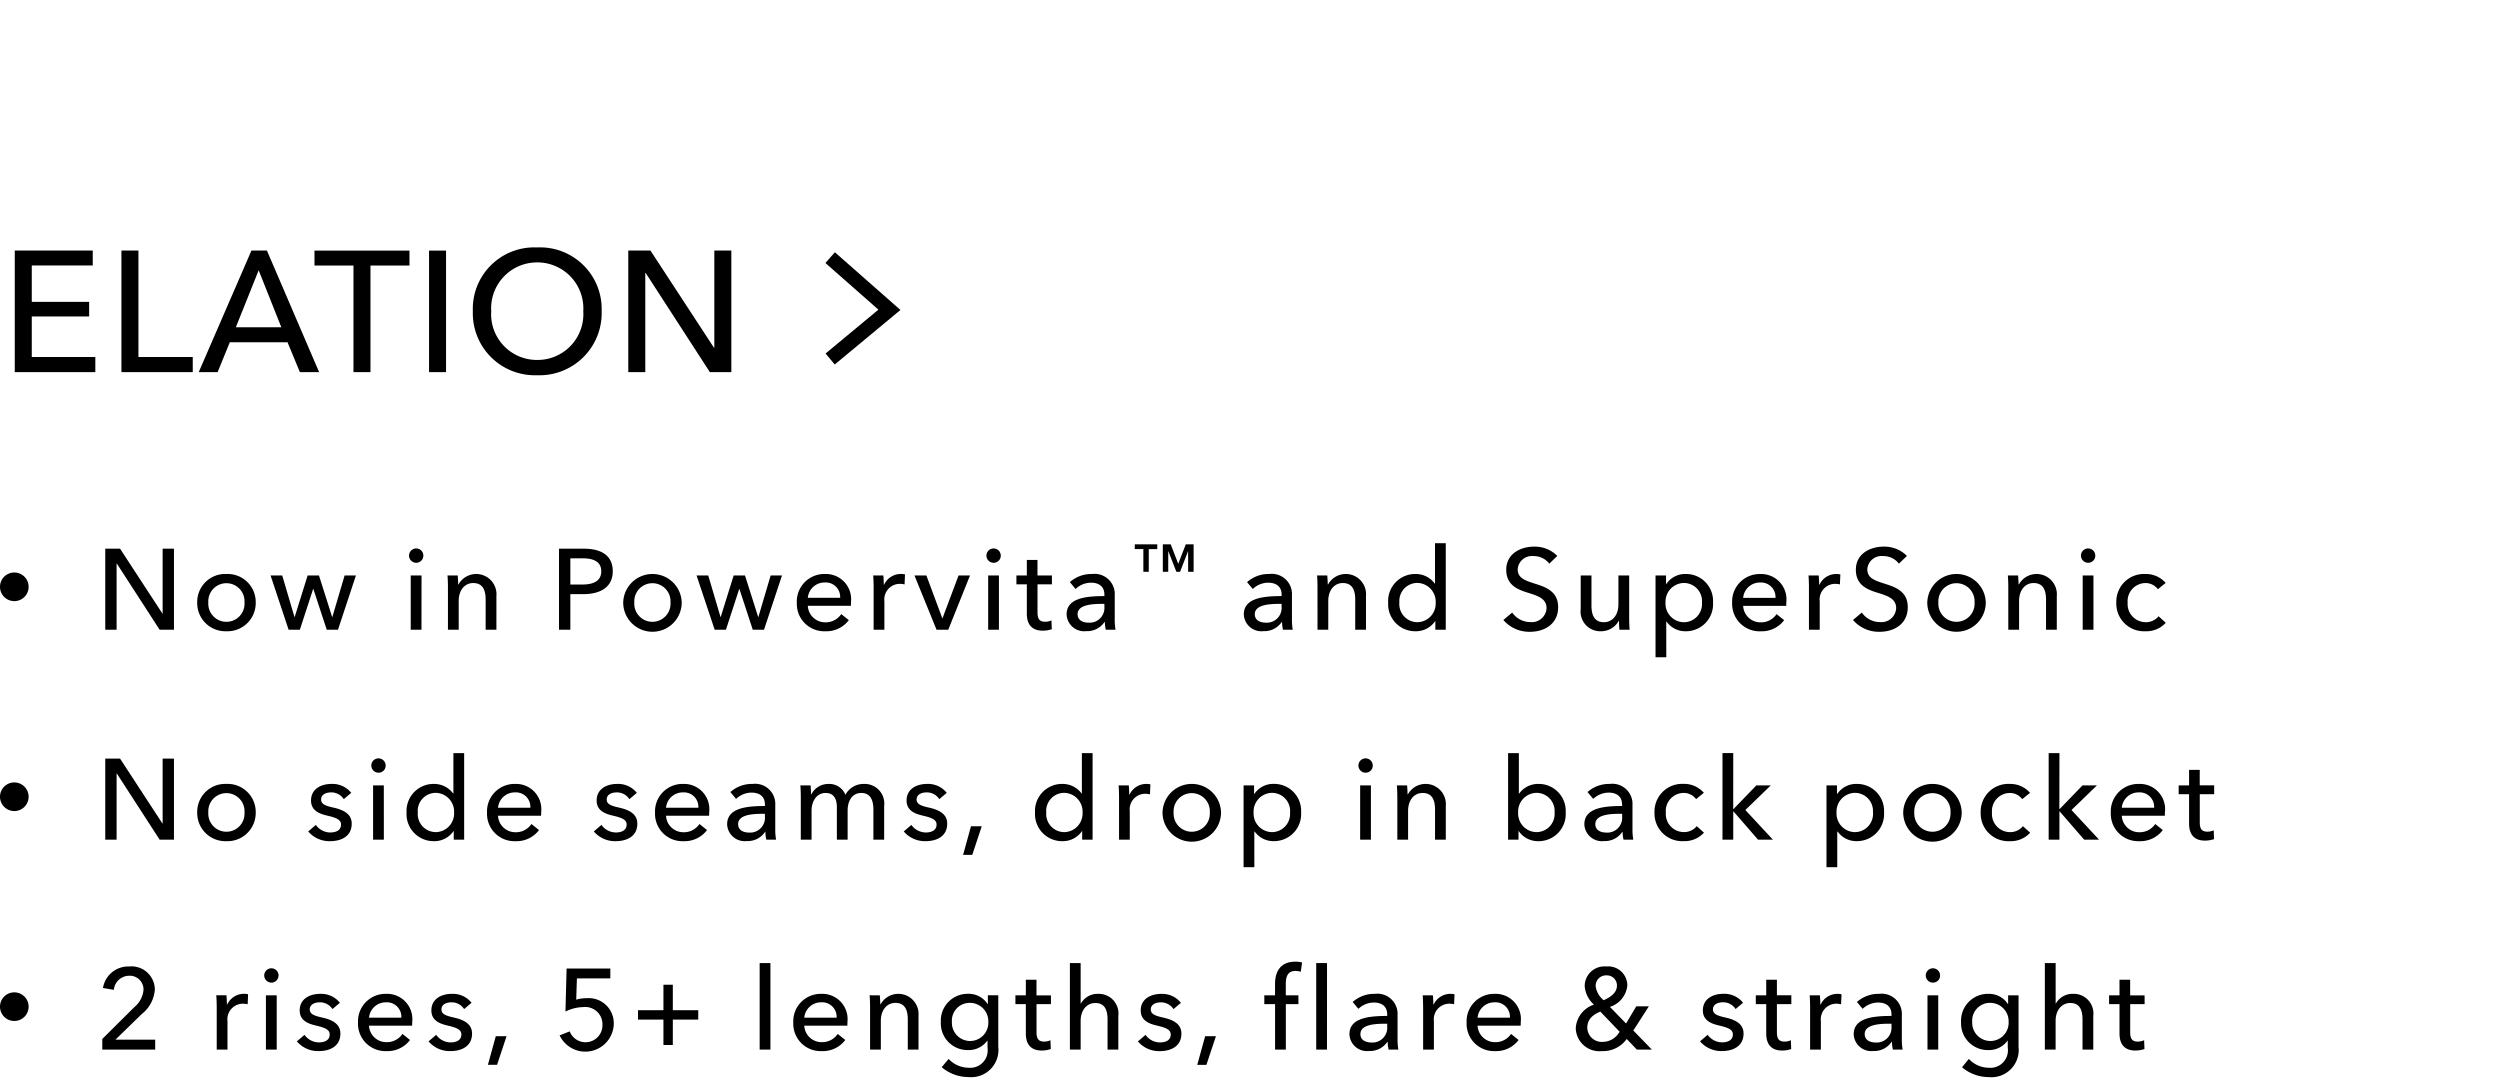 <svg xmlns="http://www.w3.org/2000/svg" xmlns:xlink="http://www.w3.org/1999/xlink" width="262" height="113" viewBox="0 0 262 113"><defs><clipPath id="a"><rect width="262" height="113" transform="translate(0 609.993)" fill="#fff"/></clipPath></defs><g transform="translate(0 -609.993)" clip-path="url(#a)"><path d="M3.33-5.832H9.342v-1.53H3.33v-3.816H9.72v-1.566H1.548V0H9.99V-1.584H3.33Zm11.178-6.912H12.726V0H20.2V-1.584H14.508Zm9.576,9.612h6.048L31.428,0h2.016L27.972-12.744h-1.62L20.826,0h1.98Zm3.024-7.542L29.484-4.7h-4.77Zm11.718-.5h4.086v-1.566H32.958v1.566h4.086V0h1.782Zm7.92-1.566H44.964V0h1.782ZM63.054-6.39a6.46,6.46,0,0,0-6.768-6.678A6.441,6.441,0,0,0,49.554-6.39,6.5,6.5,0,0,0,56.286.324,6.52,6.52,0,0,0,63.054-6.39Zm-1.926,0a4.8,4.8,0,0,1-4.842,5.112A4.793,4.793,0,0,1,51.48-6.39,4.812,4.812,0,0,1,56.286-11.5,4.82,4.82,0,0,1,61.128-6.39Zm7.038-6.354H65.844V0h1.782V-10.4h.036L74.394,0h2.25V-12.744H74.862V-2.556h-.036Z" transform="translate(0 648.993)"/><path d="M277.252-28.83l-.958-1.154,5.537-4.594-5.554-4.889.991-1.126,6.871,6.049Z" transform="translate(-189.773 677.023)"/><path d="M1.5,0A1.5,1.5,0,1,1,0,1.5,1.5,1.5,0,0,1,1.5,0Z" transform="translate(0 669.992)"/><path d="M2.58,3.5H1.032V12H2.22V5.064h.024L6.732,12h1.5V3.5H7.044V10.3H7.02ZM16.8,9.144a2.942,2.942,0,0,0-3.072-2.988,2.932,2.932,0,0,0-3.06,2.988,2.952,2.952,0,0,0,3.06,3.012A2.962,2.962,0,0,0,16.8,9.144Zm-1.176,0a1.9,1.9,0,1,1-3.792,0,1.9,1.9,0,1,1,3.792,0Zm2.732-2.832L20.248,12h1.176l1.392-4.272h.024L24.244,12H25.42L27.3,6.312H26.116l-1.284,4.344h-.024l-1.38-4.344H22.24l-1.356,4.344H20.86L19.576,6.312Zm15.82,0H33.044V12h1.128Zm.192-2.052a.751.751,0,1,0-.756.72A.74.74,0,0,0,34.364,4.26Zm2.528,2.052c.036.372.048.924.048,1.224V12h1.128V8.976c0-1.128.636-1.872,1.524-1.872,1.044,0,1.3.816,1.3,1.74V12h1.128V8.472a2.124,2.124,0,0,0-3.972-1.224h-.036c0-.24-.024-.648-.048-.936ZM48.584,12h1.188V8.268h1.344c1.764,0,3.1-.7,3.1-2.4,0-1.656-1.2-2.364-3.036-2.364H48.584Zm1.188-7.488h1.284c1.116,0,1.956.336,1.956,1.356S52.2,7.26,51.032,7.26h-1.26ZM61.444,9.144a3.067,3.067,0,0,0-6.132,0,3.066,3.066,0,0,0,6.132,0Zm-1.176,0a1.9,1.9,0,1,1-3.792,0,1.9,1.9,0,1,1,3.792,0ZM63,6.312,64.9,12h1.176l1.392-4.272h.024L68.892,12h1.176l1.884-5.688H70.764L69.48,10.656h-.024l-1.38-4.344H66.888l-1.356,4.344h-.024L64.224,6.312Zm11.66,2.34a1.763,1.763,0,0,1,1.788-1.608,1.514,1.514,0,0,1,1.6,1.608Zm4.524.456a2.652,2.652,0,0,0-2.736-2.952,2.882,2.882,0,0,0-2.94,3.012,2.87,2.87,0,0,0,3,2.988,2.932,2.932,0,0,0,2.448-1.164l-.792-.636a1.954,1.954,0,0,1-1.656.864A1.818,1.818,0,0,1,74.66,9.492h4.512C79.184,9.36,79.184,9.228,79.184,9.108Zm2.372-1.572V12h1.128V9.012a1.632,1.632,0,0,1,1.6-1.824,2.256,2.256,0,0,1,.516.06L84.844,6.2a1.738,1.738,0,0,0-.444-.048,1.927,1.927,0,0,0-1.74,1.116h-.036c0-.24-.024-.672-.048-.96H81.508C81.544,6.684,81.556,7.236,81.556,7.536Zm10.1-1.224h-1.2l-1.68,4.476h-.024L87.084,6.312H85.836L88.152,12h1.224Zm3.032,0H93.56V12h1.128ZM94.88,4.26a.751.751,0,1,0-.756.72A.74.74,0,0,0,94.88,4.26Zm5.36,2.052H98.728V4.68H97.612V6.312H96.52v.924h1.092V10.32c0,1.176.588,1.776,1.656,1.776a2.926,2.926,0,0,0,.96-.156l-.036-.924a1.6,1.6,0,0,1-.66.144c-.564,0-.8-.276-.8-.96V7.236h1.512Zm5.5,2.16c-1.92,0-3.96.2-3.96,1.92a1.841,1.841,0,0,0,2.064,1.752,2.174,2.174,0,0,0,1.908-.96h.036a3.7,3.7,0,0,0,.1.816h1.02a6.268,6.268,0,0,1-.084-1.128V8.388a2.116,2.116,0,0,0-2.376-2.232,3.394,3.394,0,0,0-2.328.852l.6.72a2.345,2.345,0,0,1,1.62-.66c.84,0,1.4.408,1.4,1.248Zm0,.816v.3a1.549,1.549,0,0,1-1.644,1.668c-.564,0-1.164-.216-1.164-.888,0-.96,1.416-1.08,2.532-1.08Zm5.543-6.244h-2.359v.5h.9v2.38h.567V3.548h.889Zm3.808,0h-.819l-.791,2.044-.791-2.044h-.826V5.928h.567V3.779h.014l.84,2.149h.385l.833-2.149h.014V5.928h.574Zm9.22,5.428c-1.92,0-3.96.2-3.96,1.92a1.841,1.841,0,0,0,2.064,1.752,2.174,2.174,0,0,0,1.908-.96h.036a3.7,3.7,0,0,0,.1.816h1.02a6.268,6.268,0,0,1-.084-1.128V8.388a2.116,2.116,0,0,0-2.376-2.232,3.394,3.394,0,0,0-2.328.852l.6.72a2.345,2.345,0,0,1,1.62-.66c.84,0,1.4.408,1.4,1.248Zm0,.816v.3a1.549,1.549,0,0,1-1.644,1.668c-.564,0-1.164-.216-1.164-.888,0-.96,1.416-1.08,2.532-1.08Zm3.716-2.976c.036.372.048.924.048,1.224V12h1.128V8.976c0-1.128.636-1.872,1.524-1.872,1.044,0,1.3.816,1.3,1.74V12h1.128V8.472a2.124,2.124,0,0,0-3.972-1.224h-.036c0-.24-.024-.648-.048-.936ZM140.4,11.1h.024V12h1.092V2.928h-1.128V7.164h-.024a2.469,2.469,0,0,0-2.028-1.008,2.829,2.829,0,0,0-2.856,2.988,2.837,2.837,0,0,0,2.868,3.012A2.427,2.427,0,0,0,140.4,11.1Zm-3.744-1.956a1.89,1.89,0,0,1,1.884-2.052,1.966,1.966,0,0,1,1.92,2.064,1.956,1.956,0,0,1-1.92,2.052A1.9,1.9,0,0,1,136.654,9.144ZM153.206,4.26a3.33,3.33,0,0,0-2.436-.972c-1.4,0-2.916.732-2.916,2.424,0,1.56,1.128,2.052,2.208,2.388s2.016.612,2.016,1.644a1.544,1.544,0,0,1-1.7,1.452,2.317,2.317,0,0,1-1.9-1l-.924.78a3.571,3.571,0,0,0,2.8,1.236c1.512,0,2.94-.816,2.94-2.58,0-1.692-1.356-2.124-2.5-2.484-.96-.312-1.74-.564-1.74-1.488a1.491,1.491,0,0,1,1.656-1.38,2.032,2.032,0,0,1,1.656.792Zm7.58,7.74c-.036-.372-.048-.924-.048-1.224V6.312H159.61V9.336c0,1.128-.624,1.872-1.524,1.872-1.044,0-1.3-.816-1.3-1.752V6.312h-1.128V9.84a2.061,2.061,0,0,0,2.124,2.316,2.1,2.1,0,0,0,1.86-1.092h.024c0,.24.024.648.048.936Zm3.836-.852h.036a2.4,2.4,0,0,0,2,1.008,2.837,2.837,0,0,0,2.868-3.012,2.826,2.826,0,0,0-2.844-2.988A2.372,2.372,0,0,0,164.634,7.2H164.6V6.312h-1.1V14.88h1.128Zm3.744-2a1.91,1.91,0,0,1-1.9,2.064,1.956,1.956,0,0,1-1.92-2.052,1.966,1.966,0,0,1,1.92-2.064A1.9,1.9,0,0,1,168.366,9.144Zm4.316-.492a1.763,1.763,0,0,1,1.788-1.608,1.514,1.514,0,0,1,1.6,1.608Zm4.524.456a2.652,2.652,0,0,0-2.736-2.952,2.882,2.882,0,0,0-2.94,3.012,2.87,2.87,0,0,0,3,2.988,2.932,2.932,0,0,0,2.448-1.164l-.792-.636a1.954,1.954,0,0,1-1.656.864,1.818,1.818,0,0,1-1.848-1.728h4.512C177.206,9.36,177.206,9.228,177.206,9.108Zm2.372-1.572V12h1.128V9.012a1.632,1.632,0,0,1,1.6-1.824,2.256,2.256,0,0,1,.516.06l.048-1.044a1.738,1.738,0,0,0-.444-.048,1.927,1.927,0,0,0-1.74,1.116h-.036c0-.24-.024-.672-.048-.96H179.53C179.566,6.684,179.578,7.236,179.578,7.536ZM189.846,4.26a3.33,3.33,0,0,0-2.436-.972c-1.4,0-2.916.732-2.916,2.424,0,1.56,1.128,2.052,2.208,2.388s2.016.612,2.016,1.644a1.544,1.544,0,0,1-1.7,1.452,2.317,2.317,0,0,1-1.9-1l-.924.78a3.571,3.571,0,0,0,2.8,1.236c1.512,0,2.94-.816,2.94-2.58,0-1.692-1.356-2.124-2.5-2.484-.96-.312-1.74-.564-1.74-1.488a1.491,1.491,0,0,1,1.656-1.38,2.032,2.032,0,0,1,1.656.792Zm8.264,4.884a3.067,3.067,0,0,0-6.132,0,3.066,3.066,0,0,0,6.132,0Zm-1.176,0a1.9,1.9,0,1,1-3.792,0,1.9,1.9,0,1,1,3.792,0Zm3.488-2.832c.036.372.048.924.048,1.224V12H201.6V8.976c0-1.128.636-1.872,1.524-1.872,1.044,0,1.3.816,1.3,1.74V12h1.128V8.472a2.124,2.124,0,0,0-3.972-1.224h-.036c0-.24-.024-.648-.048-.936Zm8.972,0h-1.128V12h1.128Zm.192-2.052a.751.751,0,1,0-.756.72A.74.74,0,0,0,209.586,4.26Zm7.376,2.832a2.736,2.736,0,0,0-2.136-.936,2.9,2.9,0,0,0-3.036,3,2.9,2.9,0,0,0,3.06,3,2.732,2.732,0,0,0,2.124-.888l-.756-.684a1.708,1.708,0,0,1-1.368.624,1.9,1.9,0,0,1-1.872-2.052,1.894,1.894,0,0,1,1.86-2.052,1.606,1.606,0,0,1,1.308.648Z" transform="translate(10 663.992)"/><path d="M1.5,0A1.5,1.5,0,1,1,0,1.5,1.5,1.5,0,0,1,1.5,0Z" transform="translate(0 691.992)"/><path d="M2.58,3.5H1.032V12H2.22V5.064h.024L6.732,12h1.5V3.5H7.044V10.3H7.02ZM16.8,9.144a2.942,2.942,0,0,0-3.072-2.988,2.932,2.932,0,0,0-3.06,2.988,2.952,2.952,0,0,0,3.06,3.012A2.962,2.962,0,0,0,16.8,9.144Zm-1.176,0a1.9,1.9,0,1,1-3.792,0,1.9,1.9,0,1,1,3.792,0ZM26.808,7.092a2.507,2.507,0,0,0-2.064-.936c-1.08,0-2.148.516-2.148,1.74,0,1.068.9,1.392,1.656,1.572.972.228,1.488.42,1.488.948,0,.624-.564.828-1.128.828a1.869,1.869,0,0,1-1.512-.792l-.8.684a2.914,2.914,0,0,0,2.292,1.02c1.152,0,2.268-.492,2.268-1.836,0-1-.828-1.44-1.908-1.68-.864-.192-1.3-.372-1.3-.852,0-.54.54-.744,1.056-.744a1.552,1.552,0,0,1,1.32.708Zm3.416-.78H29.1V12h1.128Zm.192-2.052a.751.751,0,1,0-.756.72A.74.74,0,0,0,30.416,4.26Zm7.112,6.84h.024V12h1.092V2.928H37.516V7.164h-.024a2.469,2.469,0,0,0-2.028-1.008,2.829,2.829,0,0,0-2.856,2.988,2.837,2.837,0,0,0,2.868,3.012A2.427,2.427,0,0,0,37.528,11.1ZM33.784,9.144a1.89,1.89,0,0,1,1.884-2.052,1.966,1.966,0,0,1,1.92,2.064,1.956,1.956,0,0,1-1.92,2.052A1.9,1.9,0,0,1,33.784,9.144Zm8.408-.492A1.763,1.763,0,0,1,43.98,7.044a1.514,1.514,0,0,1,1.6,1.608Zm4.524.456A2.652,2.652,0,0,0,43.98,6.156a2.882,2.882,0,0,0-2.94,3.012,2.87,2.87,0,0,0,3,2.988,2.932,2.932,0,0,0,2.448-1.164l-.792-.636a1.954,1.954,0,0,1-1.656.864,1.818,1.818,0,0,1-1.848-1.728H46.7C46.716,9.36,46.716,9.228,46.716,9.108ZM56.74,7.092a2.507,2.507,0,0,0-2.064-.936c-1.08,0-2.148.516-2.148,1.74,0,1.068.9,1.392,1.656,1.572.972.228,1.488.42,1.488.948,0,.624-.564.828-1.128.828a1.869,1.869,0,0,1-1.512-.792l-.8.684a2.914,2.914,0,0,0,2.292,1.02c1.152,0,2.268-.492,2.268-1.836,0-1-.828-1.44-1.908-1.68-.864-.192-1.3-.372-1.3-.852,0-.54.54-.744,1.056-.744a1.552,1.552,0,0,1,1.32.708ZM59.8,8.652a1.763,1.763,0,0,1,1.788-1.608,1.514,1.514,0,0,1,1.6,1.608Zm4.524.456a2.652,2.652,0,0,0-2.736-2.952,2.882,2.882,0,0,0-2.94,3.012,2.87,2.87,0,0,0,3,2.988,2.932,2.932,0,0,0,2.448-1.164l-.792-.636a1.954,1.954,0,0,1-1.656.864A1.818,1.818,0,0,1,59.8,9.492h4.512C64.32,9.36,64.32,9.228,64.32,9.108Zm5.84-.636c-1.92,0-3.96.2-3.96,1.92a1.841,1.841,0,0,0,2.064,1.752,2.174,2.174,0,0,0,1.908-.96h.036a3.7,3.7,0,0,0,.1.816h1.02a6.268,6.268,0,0,1-.084-1.128V8.388a2.116,2.116,0,0,0-2.376-2.232,3.394,3.394,0,0,0-2.328.852l.6.72a2.345,2.345,0,0,1,1.62-.66c.84,0,1.4.408,1.4,1.248Zm0,.816v.3a1.549,1.549,0,0,1-1.644,1.668c-.564,0-1.164-.216-1.164-.888,0-.96,1.416-1.08,2.532-1.08Zm4.868-2.04h-.036c0-.24-.024-.648-.048-.936H73.876c.036.372.048.924.048,1.224V12h1.128V8.976c0-1.128.624-1.872,1.452-1.872.9,0,1.2.624,1.2,1.512V12h1.128V8.928c0-.888.408-1.824,1.44-1.824.984,0,1.26.816,1.26,1.74V12H82.66V8.472a2.061,2.061,0,0,0-2.124-2.316A2.146,2.146,0,0,0,78.6,7.3a1.806,1.806,0,0,0-1.764-1.14A1.985,1.985,0,0,0,75.028,7.248ZM89.22,7.092a2.507,2.507,0,0,0-2.064-.936c-1.08,0-2.148.516-2.148,1.74,0,1.068.9,1.392,1.656,1.572.972.228,1.488.42,1.488.948,0,.624-.564.828-1.128.828a1.869,1.869,0,0,1-1.512-.792l-.8.684A2.914,2.914,0,0,0,87,12.156c1.152,0,2.268-.492,2.268-1.836,0-1-.828-1.44-1.908-1.68-.864-.192-1.3-.372-1.3-.852,0-.54.54-.744,1.056-.744a1.552,1.552,0,0,1,1.32.708Zm3.668,3.5H91.76l-.828,3h.96Zm10.5.5h.024V12h1.092V2.928H103.38V7.164h-.024a2.469,2.469,0,0,0-2.028-1.008,2.829,2.829,0,0,0-2.856,2.988,2.837,2.837,0,0,0,2.868,3.012A2.427,2.427,0,0,0,103.392,11.1ZM99.648,9.144a1.89,1.89,0,0,1,1.884-2.052,1.966,1.966,0,0,1,1.92,2.064,1.956,1.956,0,0,1-1.92,2.052A1.9,1.9,0,0,1,99.648,9.144Zm7.628-1.608V12H108.4V9.012A1.632,1.632,0,0,1,110,7.188a2.256,2.256,0,0,1,.516.06l.048-1.044a1.738,1.738,0,0,0-.444-.048,1.927,1.927,0,0,0-1.74,1.116h-.036c0-.24-.024-.672-.048-.96h-1.068C107.264,6.684,107.276,7.236,107.276,7.536Zm10.688,1.608a3.067,3.067,0,0,0-6.132,0,3.066,3.066,0,0,0,6.132,0Zm-1.176,0a1.9,1.9,0,1,1-3.792,0,1.9,1.9,0,1,1,3.792,0Zm4.664,2h.036a2.4,2.4,0,0,0,2,1.008,2.837,2.837,0,0,0,2.868-3.012,2.826,2.826,0,0,0-2.844-2.988A2.372,2.372,0,0,0,121.464,7.2h-.036V6.312h-1.1V14.88h1.128Zm3.744-2a1.91,1.91,0,0,1-1.9,2.064,1.956,1.956,0,0,1-1.92-2.052,1.966,1.966,0,0,1,1.92-2.064A1.9,1.9,0,0,1,125.2,9.144Zm8.476-2.832h-1.128V12h1.128Zm.192-2.052a.751.751,0,1,0-.756.72A.74.74,0,0,0,133.864,4.26Zm2.528,2.052c.036.372.048.924.048,1.224V12h1.128V8.976c0-1.128.636-1.872,1.524-1.872,1.044,0,1.3.816,1.3,1.74V12h1.128V8.472a2.124,2.124,0,0,0-3.972-1.224h-.036c0-.24-.024-.648-.048-.936ZM149.164,11.1a2.442,2.442,0,0,0,2.052,1.056,2.837,2.837,0,0,0,2.868-3.012,2.826,2.826,0,0,0-2.844-2.988,2.435,2.435,0,0,0-2.028,1.008h-.036V2.928h-1.128V12h1.092v-.9Zm3.756-1.956a1.91,1.91,0,0,1-1.9,2.064,1.956,1.956,0,0,1-1.92-2.052,1.966,1.966,0,0,1,1.92-2.064A1.9,1.9,0,0,1,152.92,9.144ZM160,8.472c-1.92,0-3.96.2-3.96,1.92a1.841,1.841,0,0,0,2.064,1.752,2.174,2.174,0,0,0,1.908-.96h.036a3.7,3.7,0,0,0,.1.816h1.02a6.269,6.269,0,0,1-.084-1.128V8.388A2.116,2.116,0,0,0,158.7,6.156a3.394,3.394,0,0,0-2.328.852l.6.72a2.345,2.345,0,0,1,1.62-.66c.84,0,1.4.408,1.4,1.248Zm0,.816v.3a1.549,1.549,0,0,1-1.644,1.668c-.564,0-1.164-.216-1.164-.888,0-.96,1.416-1.08,2.532-1.08Zm8.564-2.2a2.736,2.736,0,0,0-2.136-.936,2.9,2.9,0,0,0-3.036,3,2.9,2.9,0,0,0,3.06,3,2.732,2.732,0,0,0,2.124-.888l-.756-.684a1.708,1.708,0,0,1-1.368.624,1.9,1.9,0,0,1-1.872-2.052,1.894,1.894,0,0,1,1.86-2.052,1.606,1.606,0,0,1,1.308.648Zm3.08-4.164h-1.128V12h1.128V9.048h.036L174.244,12h1.56l-2.892-3.108,2.664-2.58h-1.512l-2.388,2.472h-.036Zm10.9,8.22h.036a2.4,2.4,0,0,0,2,1.008,2.837,2.837,0,0,0,2.868-3.012A2.826,2.826,0,0,0,184.6,6.156,2.372,2.372,0,0,0,182.552,7.2h-.036V6.312h-1.1V14.88h1.128Zm3.744-2a1.91,1.91,0,0,1-1.9,2.064,1.956,1.956,0,0,1-1.92-2.052,1.966,1.966,0,0,1,1.92-2.064A1.9,1.9,0,0,1,186.284,9.144Zm9.3,0a3.067,3.067,0,0,0-6.132,0,3.066,3.066,0,0,0,6.132,0Zm-1.176,0a1.9,1.9,0,1,1-3.792,0,1.9,1.9,0,1,1,3.792,0Zm8.336-2.052a2.736,2.736,0,0,0-2.136-.936,2.9,2.9,0,0,0-3.036,3,2.9,2.9,0,0,0,3.06,3,2.732,2.732,0,0,0,2.124-.888L202,10.584a1.708,1.708,0,0,1-1.368.624,1.9,1.9,0,0,1-1.872-2.052,1.894,1.894,0,0,1,1.86-2.052,1.606,1.606,0,0,1,1.308.648Zm3.08-4.164h-1.128V12h1.128V9.048h.036L208.424,12h1.56l-2.892-3.108,2.664-2.58h-1.512l-2.388,2.472h-.036Zm6.536,5.724a1.763,1.763,0,0,1,1.788-1.608,1.514,1.514,0,0,1,1.6,1.608Zm4.524.456a2.652,2.652,0,0,0-2.736-2.952,2.882,2.882,0,0,0-2.94,3.012,2.87,2.87,0,0,0,3,2.988,2.932,2.932,0,0,0,2.448-1.164l-.792-.636a1.954,1.954,0,0,1-1.656.864,1.818,1.818,0,0,1-1.848-1.728h4.512C216.88,9.36,216.88,9.228,216.88,9.108Zm5.156-2.8h-1.512V4.68h-1.116V6.312h-1.092v.924h1.092V10.32c0,1.176.588,1.776,1.656,1.776a2.926,2.926,0,0,0,.96-.156l-.036-.924a1.6,1.6,0,0,1-.66.144c-.564,0-.8-.276-.8-.96V7.236h1.512Z" transform="translate(10 685.992)"/><path d="M1.5,0A1.5,1.5,0,1,1,0,1.5,1.5,1.5,0,0,1,1.5,0Z" transform="translate(0 713.992)"/><path d="M6.264,10.956H2.1L4.86,8.268A3.572,3.572,0,0,0,6.228,5.7,2.445,2.445,0,0,0,3.54,3.288,2.684,2.684,0,0,0,.792,5.544l1.14.192a1.622,1.622,0,0,1,1.6-1.476A1.437,1.437,0,0,1,5.04,5.724a2.612,2.612,0,0,1-.936,1.8L.72,10.884V12H6.264Zm6.448-3.42V12H13.84V9.012a1.632,1.632,0,0,1,1.6-1.824,2.256,2.256,0,0,1,.516.06L16,6.2a1.738,1.738,0,0,0-.444-.048,1.927,1.927,0,0,0-1.74,1.116H13.78c0-.24-.024-.672-.048-.96H12.664C12.7,6.684,12.712,7.236,12.712,7.536ZM19,6.312H17.868V12H19Zm.192-2.052a.751.751,0,1,0-.756.72A.74.74,0,0,0,19.188,4.26Zm6.428,2.832a2.507,2.507,0,0,0-2.064-.936c-1.08,0-2.148.516-2.148,1.74,0,1.068.9,1.392,1.656,1.572.972.228,1.488.42,1.488.948,0,.624-.564.828-1.128.828a1.869,1.869,0,0,1-1.512-.792l-.8.684a2.914,2.914,0,0,0,2.292,1.02c1.152,0,2.268-.492,2.268-1.836,0-1-.828-1.44-1.908-1.68-.864-.192-1.3-.372-1.3-.852,0-.54.54-.744,1.056-.744a1.552,1.552,0,0,1,1.32.708Zm3.056,1.56A1.763,1.763,0,0,1,30.46,7.044a1.514,1.514,0,0,1,1.6,1.608Zm4.524.456A2.652,2.652,0,0,0,30.46,6.156a2.882,2.882,0,0,0-2.94,3.012,2.87,2.87,0,0,0,3,2.988,2.932,2.932,0,0,0,2.448-1.164l-.792-.636a1.954,1.954,0,0,1-1.656.864,1.818,1.818,0,0,1-1.848-1.728h4.512C33.2,9.36,33.2,9.228,33.2,9.108ZM39.42,7.092a2.507,2.507,0,0,0-2.064-.936c-1.08,0-2.148.516-2.148,1.74,0,1.068.9,1.392,1.656,1.572.972.228,1.488.42,1.488.948,0,.624-.564.828-1.128.828a1.869,1.869,0,0,1-1.512-.792l-.8.684a2.914,2.914,0,0,0,2.292,1.02c1.152,0,2.268-.492,2.268-1.836,0-1-.828-1.44-1.908-1.68-.864-.192-1.3-.372-1.3-.852,0-.54.54-.744,1.056-.744a1.552,1.552,0,0,1,1.32.708Zm3.668,3.5H41.96l-.828,3h.96ZM53.964,3.5H49.38l-.12,4.512a4.328,4.328,0,0,1,1.884-.468,1.8,1.8,0,0,1,1.992,1.86,1.775,1.775,0,0,1-3.432.684l-1.056.42a2.982,2.982,0,0,0,5.676-1.224A2.629,2.629,0,0,0,51.48,6.612a3.642,3.642,0,0,0-1.092.156l.072-2.232h3.5Zm6.548,1.7h-.984V7.872H56.864v.984h2.664V11.52h.984V8.856h2.664V7.872H60.512ZM70.74,2.928H69.612V12H70.74Zm3.548,5.724a1.763,1.763,0,0,1,1.788-1.608,1.514,1.514,0,0,1,1.6,1.608Zm4.524.456a2.652,2.652,0,0,0-2.736-2.952,2.882,2.882,0,0,0-2.94,3.012,2.87,2.87,0,0,0,3,2.988,2.932,2.932,0,0,0,2.448-1.164l-.792-.636a1.954,1.954,0,0,1-1.656.864,1.818,1.818,0,0,1-1.848-1.728H78.8C78.812,9.36,78.812,9.228,78.812,9.108Zm2.324-2.8c.036.372.048.924.048,1.224V12h1.128V8.976c0-1.128.636-1.872,1.524-1.872,1.044,0,1.3.816,1.3,1.74V12H86.26V8.472a2.124,2.124,0,0,0-3.972-1.224h-.036c0-.24-.024-.648-.048-.936Zm7.556,7.536a4.309,4.309,0,0,0,2.784,1.032,2.858,2.858,0,0,0,3.144-3.168v-5.4H93.528v.912H93.5a2.366,2.366,0,0,0-2.052-1.068A2.815,2.815,0,0,0,88.6,9.12a2.8,2.8,0,0,0,2.868,2.928,2.383,2.383,0,0,0,2-.984h.024V11.8a1.834,1.834,0,0,1-2,2.1,2.886,2.886,0,0,1-2.076-.924ZM89.76,9.1a1.865,1.865,0,0,1,1.884-2,1.932,1.932,0,0,1,1.932,2,1.91,1.91,0,1,1-3.816,0Zm10.376-2.784H98.624V4.68H97.508V6.312H96.416v.924h1.092V10.32c0,1.176.588,1.776,1.656,1.776a2.926,2.926,0,0,0,.96-.156l-.036-.924a1.6,1.6,0,0,1-.66.144c-.564,0-.8-.276-.8-.96V7.236h1.512Zm3.116.864V2.928h-1.128V12h1.128V8.988c0-1.128.648-1.872,1.536-1.872,1.044,0,1.284.816,1.284,1.74V12H107.2V8.472a2.061,2.061,0,0,0-2.124-2.316,2,2,0,0,0-1.8,1.02Zm10.508-.084a2.507,2.507,0,0,0-2.064-.936c-1.08,0-2.148.516-2.148,1.74,0,1.068.9,1.392,1.656,1.572.972.228,1.488.42,1.488.948,0,.624-.564.828-1.128.828a1.869,1.869,0,0,1-1.512-.792l-.8.684a2.914,2.914,0,0,0,2.292,1.02c1.152,0,2.268-.492,2.268-1.836,0-1-.828-1.44-1.908-1.68-.864-.192-1.3-.372-1.3-.852,0-.54.54-.744,1.056-.744a1.552,1.552,0,0,1,1.32.708Zm3.668,3.5H116.3l-.828,3h.96Zm8.644-4.284h-1.32V5.124c0-.7.156-1.368,1.008-1.368a1.992,1.992,0,0,1,.564.084l.132-.972a2.6,2.6,0,0,0-.708-.084c-1.536,0-2.124,1.008-2.124,2.34V6.312H122.5v.924h1.128V12h1.128V7.236h1.32Zm3-3.384H127.94V12h1.128Zm6.308,5.544c-1.92,0-3.96.2-3.96,1.92a1.841,1.841,0,0,0,2.064,1.752,2.174,2.174,0,0,0,1.908-.96h.036a3.7,3.7,0,0,0,.1.816h1.02a6.269,6.269,0,0,1-.084-1.128V8.388a2.116,2.116,0,0,0-2.376-2.232,3.394,3.394,0,0,0-2.328.852l.6.72a2.345,2.345,0,0,1,1.62-.66c.84,0,1.4.408,1.4,1.248Zm0,.816v.3a1.549,1.549,0,0,1-1.644,1.668c-.564,0-1.164-.216-1.164-.888,0-.96,1.416-1.08,2.532-1.08Zm3.764-1.752V12h1.128V9.012a1.632,1.632,0,0,1,1.6-1.824,2.256,2.256,0,0,1,.516.06l.048-1.044a1.738,1.738,0,0,0-.444-.048,1.927,1.927,0,0,0-1.74,1.116h-.036c0-.24-.024-.672-.048-.96h-1.068C139.128,6.684,139.14,7.236,139.14,7.536Zm5.708,1.116a1.763,1.763,0,0,1,1.788-1.608,1.514,1.514,0,0,1,1.6,1.608Zm4.524.456a2.652,2.652,0,0,0-2.736-2.952,2.882,2.882,0,0,0-2.94,3.012,2.87,2.87,0,0,0,3,2.988,2.932,2.932,0,0,0,2.448-1.164l-.792-.636a1.954,1.954,0,0,1-1.656.864,1.818,1.818,0,0,1-1.848-1.728h4.512C149.372,9.36,149.372,9.228,149.372,9.108ZM162.8,7.464h-1.32l-1.068,1.8-1.692-1.74a2.631,2.631,0,0,0,1.824-2.244,2,2,0,0,0-2.2-1.992,2.067,2.067,0,0,0-2.268,2.052,2.873,2.873,0,0,0,.972,1.944,2.772,2.772,0,0,0-1.908,2.46,2.482,2.482,0,0,0,2.76,2.412,3.035,3.035,0,0,0,2.58-1.272L161.544,12h1.572l-1.944-2ZM159.456,5.3c0,.744-.684,1.212-1.392,1.524a2.271,2.271,0,0,1-.84-1.476,1.093,1.093,0,0,1,1.14-1.128A1.056,1.056,0,0,1,159.456,5.3Zm.276,4.824a2.04,2.04,0,0,1-1.8,1.068,1.521,1.521,0,0,1-1.584-1.476c0-.864.54-1.356,1.368-1.7Zm12.94-3.036a2.507,2.507,0,0,0-2.064-.936c-1.08,0-2.148.516-2.148,1.74,0,1.068.9,1.392,1.656,1.572.972.228,1.488.42,1.488.948,0,.624-.564.828-1.128.828a1.869,1.869,0,0,1-1.512-.792l-.8.684a2.914,2.914,0,0,0,2.292,1.02c1.152,0,2.268-.492,2.268-1.836,0-1-.828-1.44-1.908-1.68-.864-.192-1.3-.372-1.3-.852,0-.54.54-.744,1.056-.744a1.552,1.552,0,0,1,1.32.708Zm5.06-.78H176.22V4.68H175.1V6.312h-1.092v.924H175.1V10.32c0,1.176.588,1.776,1.656,1.776a2.926,2.926,0,0,0,.96-.156l-.036-.924a1.6,1.6,0,0,1-.66.144c-.564,0-.8-.276-.8-.96V7.236h1.512ZM179.7,7.536V12h1.128V9.012a1.632,1.632,0,0,1,1.6-1.824,2.256,2.256,0,0,1,.516.06l.048-1.044a1.738,1.738,0,0,0-.444-.048,1.927,1.927,0,0,0-1.74,1.116h-.036c0-.24-.024-.672-.048-.96h-1.068C179.684,6.684,179.7,7.236,179.7,7.536Zm8.528.936c-1.92,0-3.96.2-3.96,1.92a1.841,1.841,0,0,0,2.064,1.752,2.174,2.174,0,0,0,1.908-.96h.036a3.7,3.7,0,0,0,.1.816h1.02a6.269,6.269,0,0,1-.084-1.128V8.388a2.116,2.116,0,0,0-2.376-2.232,3.394,3.394,0,0,0-2.328.852l.6.72a2.345,2.345,0,0,1,1.62-.66c.84,0,1.4.408,1.4,1.248Zm0,.816v.3a1.549,1.549,0,0,1-1.644,1.668c-.564,0-1.164-.216-1.164-.888,0-.96,1.416-1.08,2.532-1.08Zm4.9-2.976H192V12h1.128Zm.192-2.052a.751.751,0,1,0-.756.72A.74.74,0,0,0,193.32,4.26Zm2.3,9.588A4.309,4.309,0,0,0,198.4,14.88a2.858,2.858,0,0,0,3.144-3.168v-5.4h-1.092v.912h-.024a2.366,2.366,0,0,0-2.052-1.068,2.815,2.815,0,0,0-2.856,2.964,2.8,2.8,0,0,0,2.868,2.928,2.383,2.383,0,0,0,2-.984h.024V11.8a1.834,1.834,0,0,1-2,2.1,2.886,2.886,0,0,1-2.076-.924ZM196.688,9.1a1.865,1.865,0,0,1,1.884-2,1.932,1.932,0,0,1,1.932,2,1.91,1.91,0,1,1-3.816,0Zm8.744-1.92V2.928H204.3V12h1.128V8.988c0-1.128.648-1.872,1.536-1.872,1.044,0,1.284.816,1.284,1.74V12h1.128V8.472a2.061,2.061,0,0,0-2.124-2.316,2,2,0,0,0-1.8,1.02Zm9.32-.864H213.24V4.68h-1.116V6.312h-1.092v.924h1.092V10.32c0,1.176.588,1.776,1.656,1.776a2.926,2.926,0,0,0,.96-.156l-.036-.924a1.6,1.6,0,0,1-.66.144c-.564,0-.8-.276-.8-.96V7.236h1.512Z" transform="translate(10 707.992)"/></g></svg>